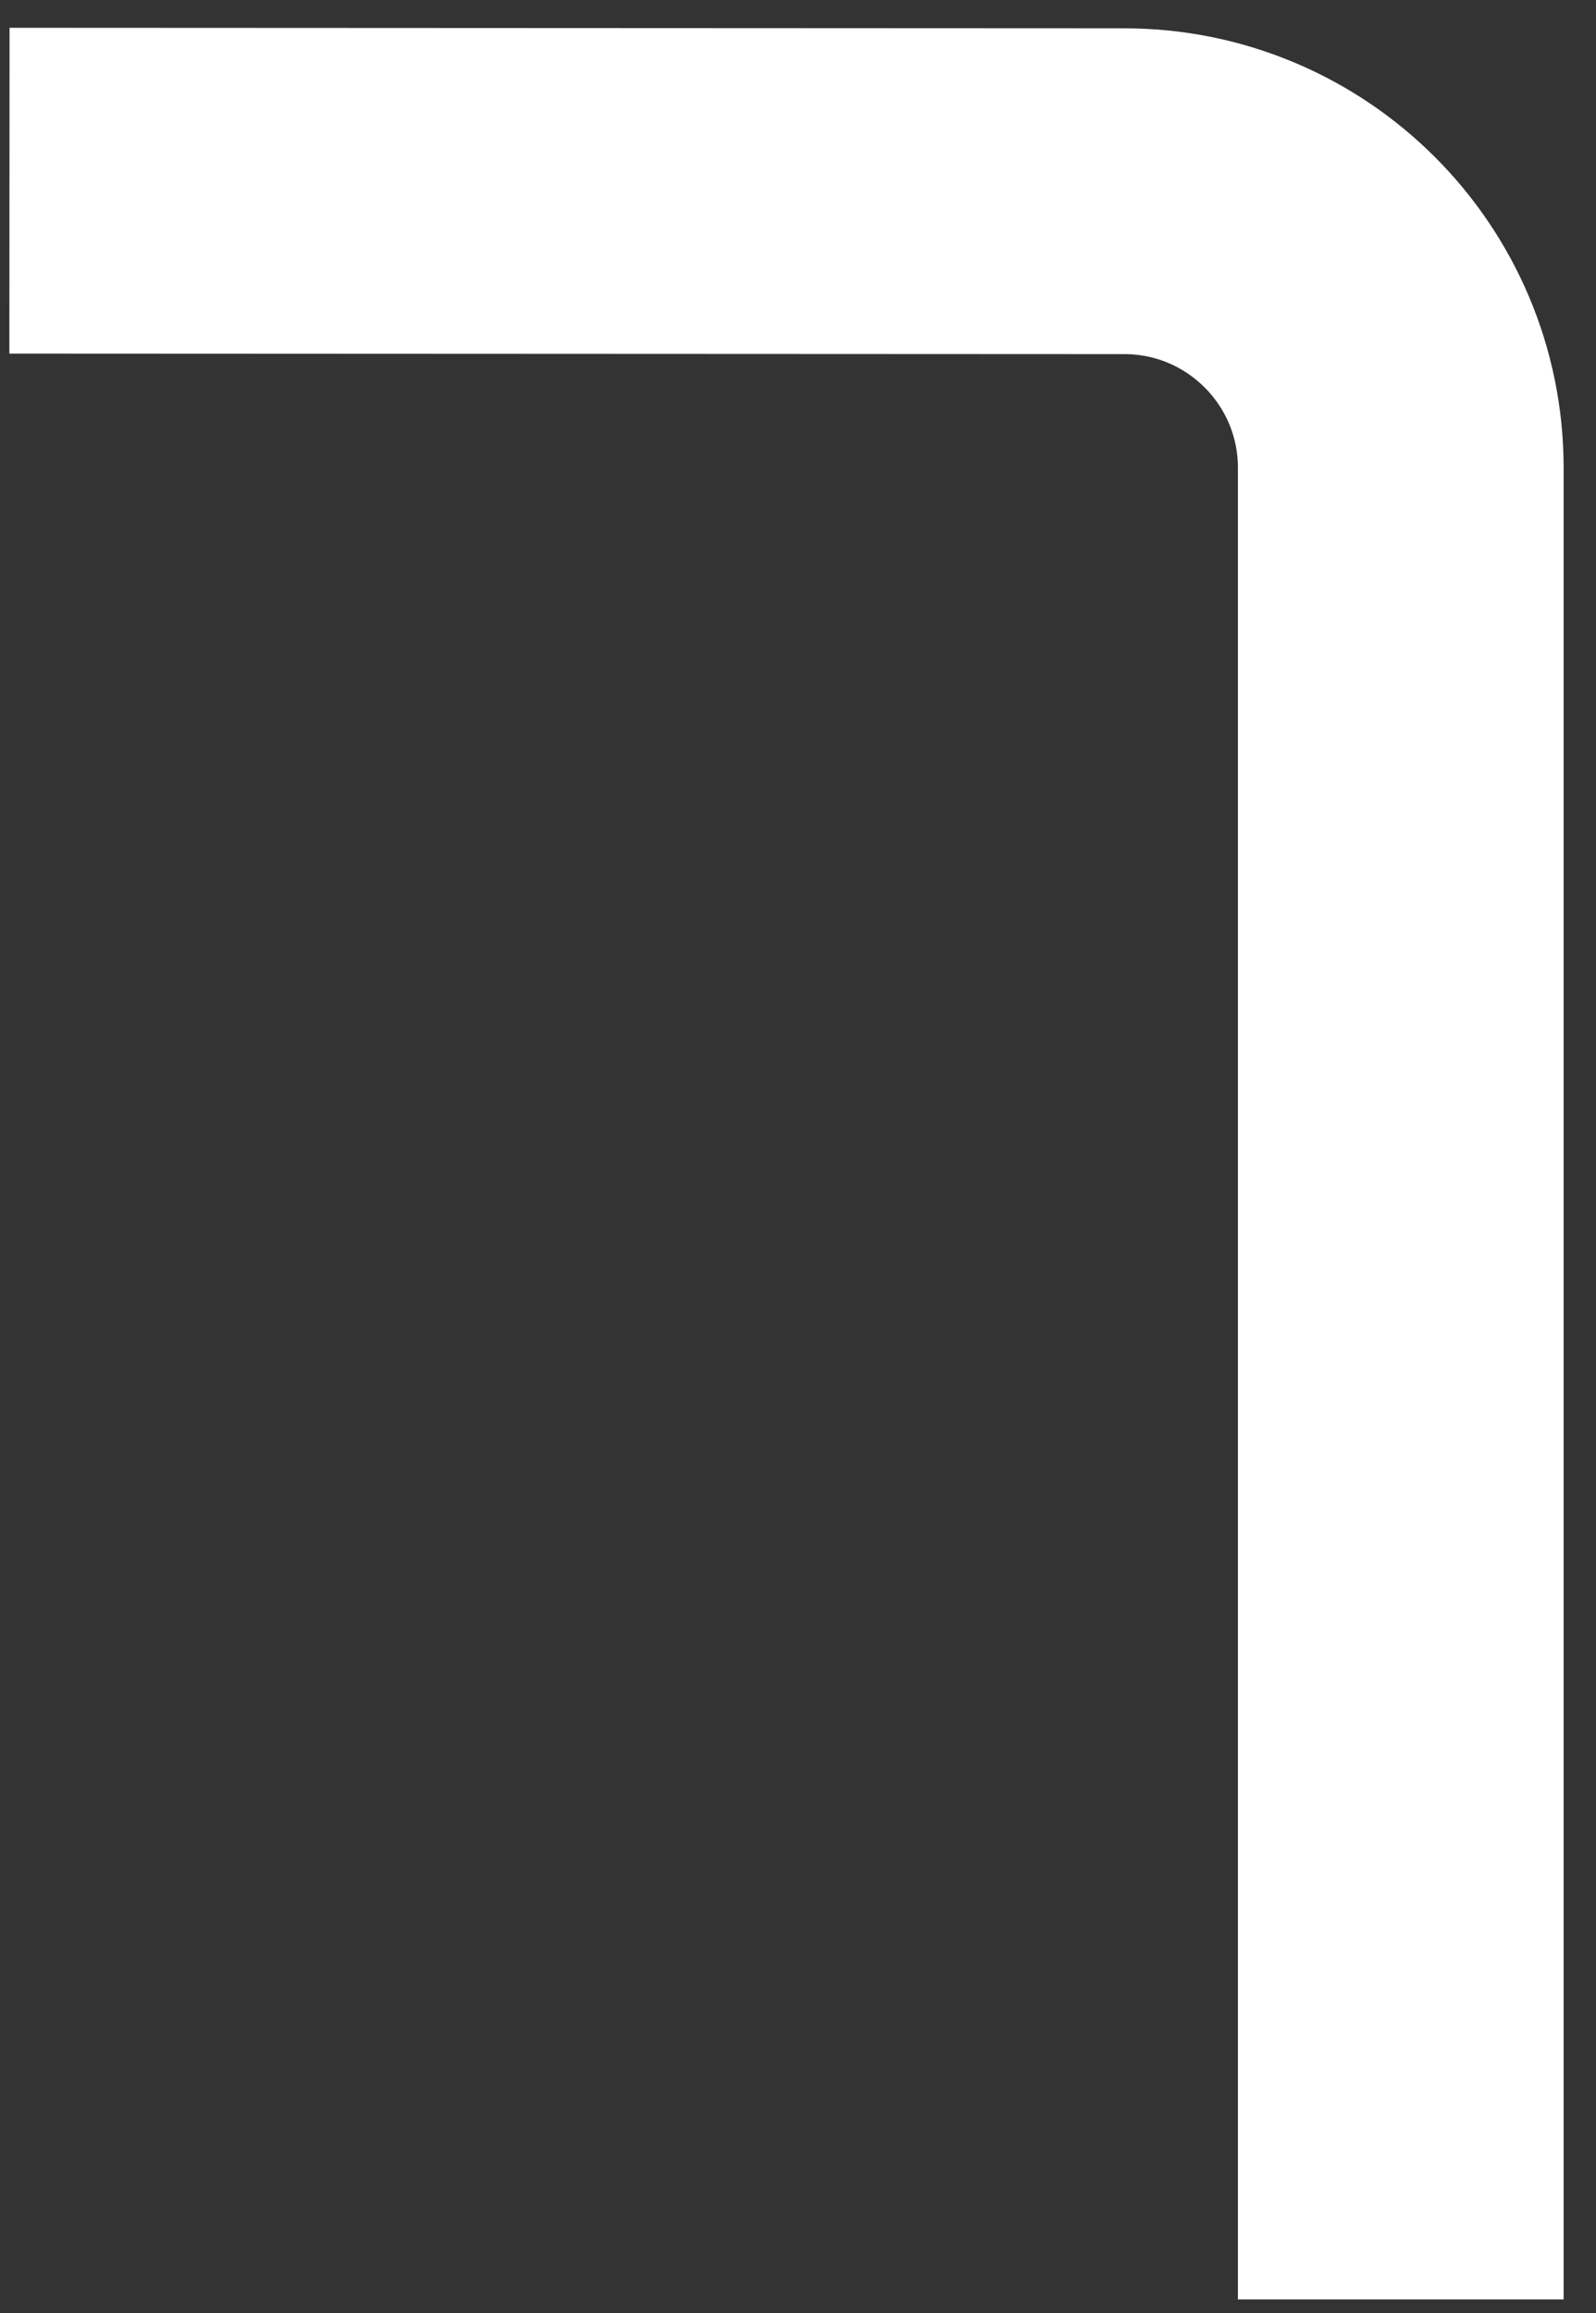 
<svg width="49" height="71" viewBox="0 0 49 71" fill="none" xmlns="http://www.w3.org/2000/svg">
<rect x="0" y="0" width="49" height="71" fill="#333333" stroke="none"/>
<path d="M0.29 5.853L34.519 5.869C39.207 5.871 43.006 9.672 43.006 14.359L43.006 70.575" stroke="white" stroke-width="10"/>
</svg>

